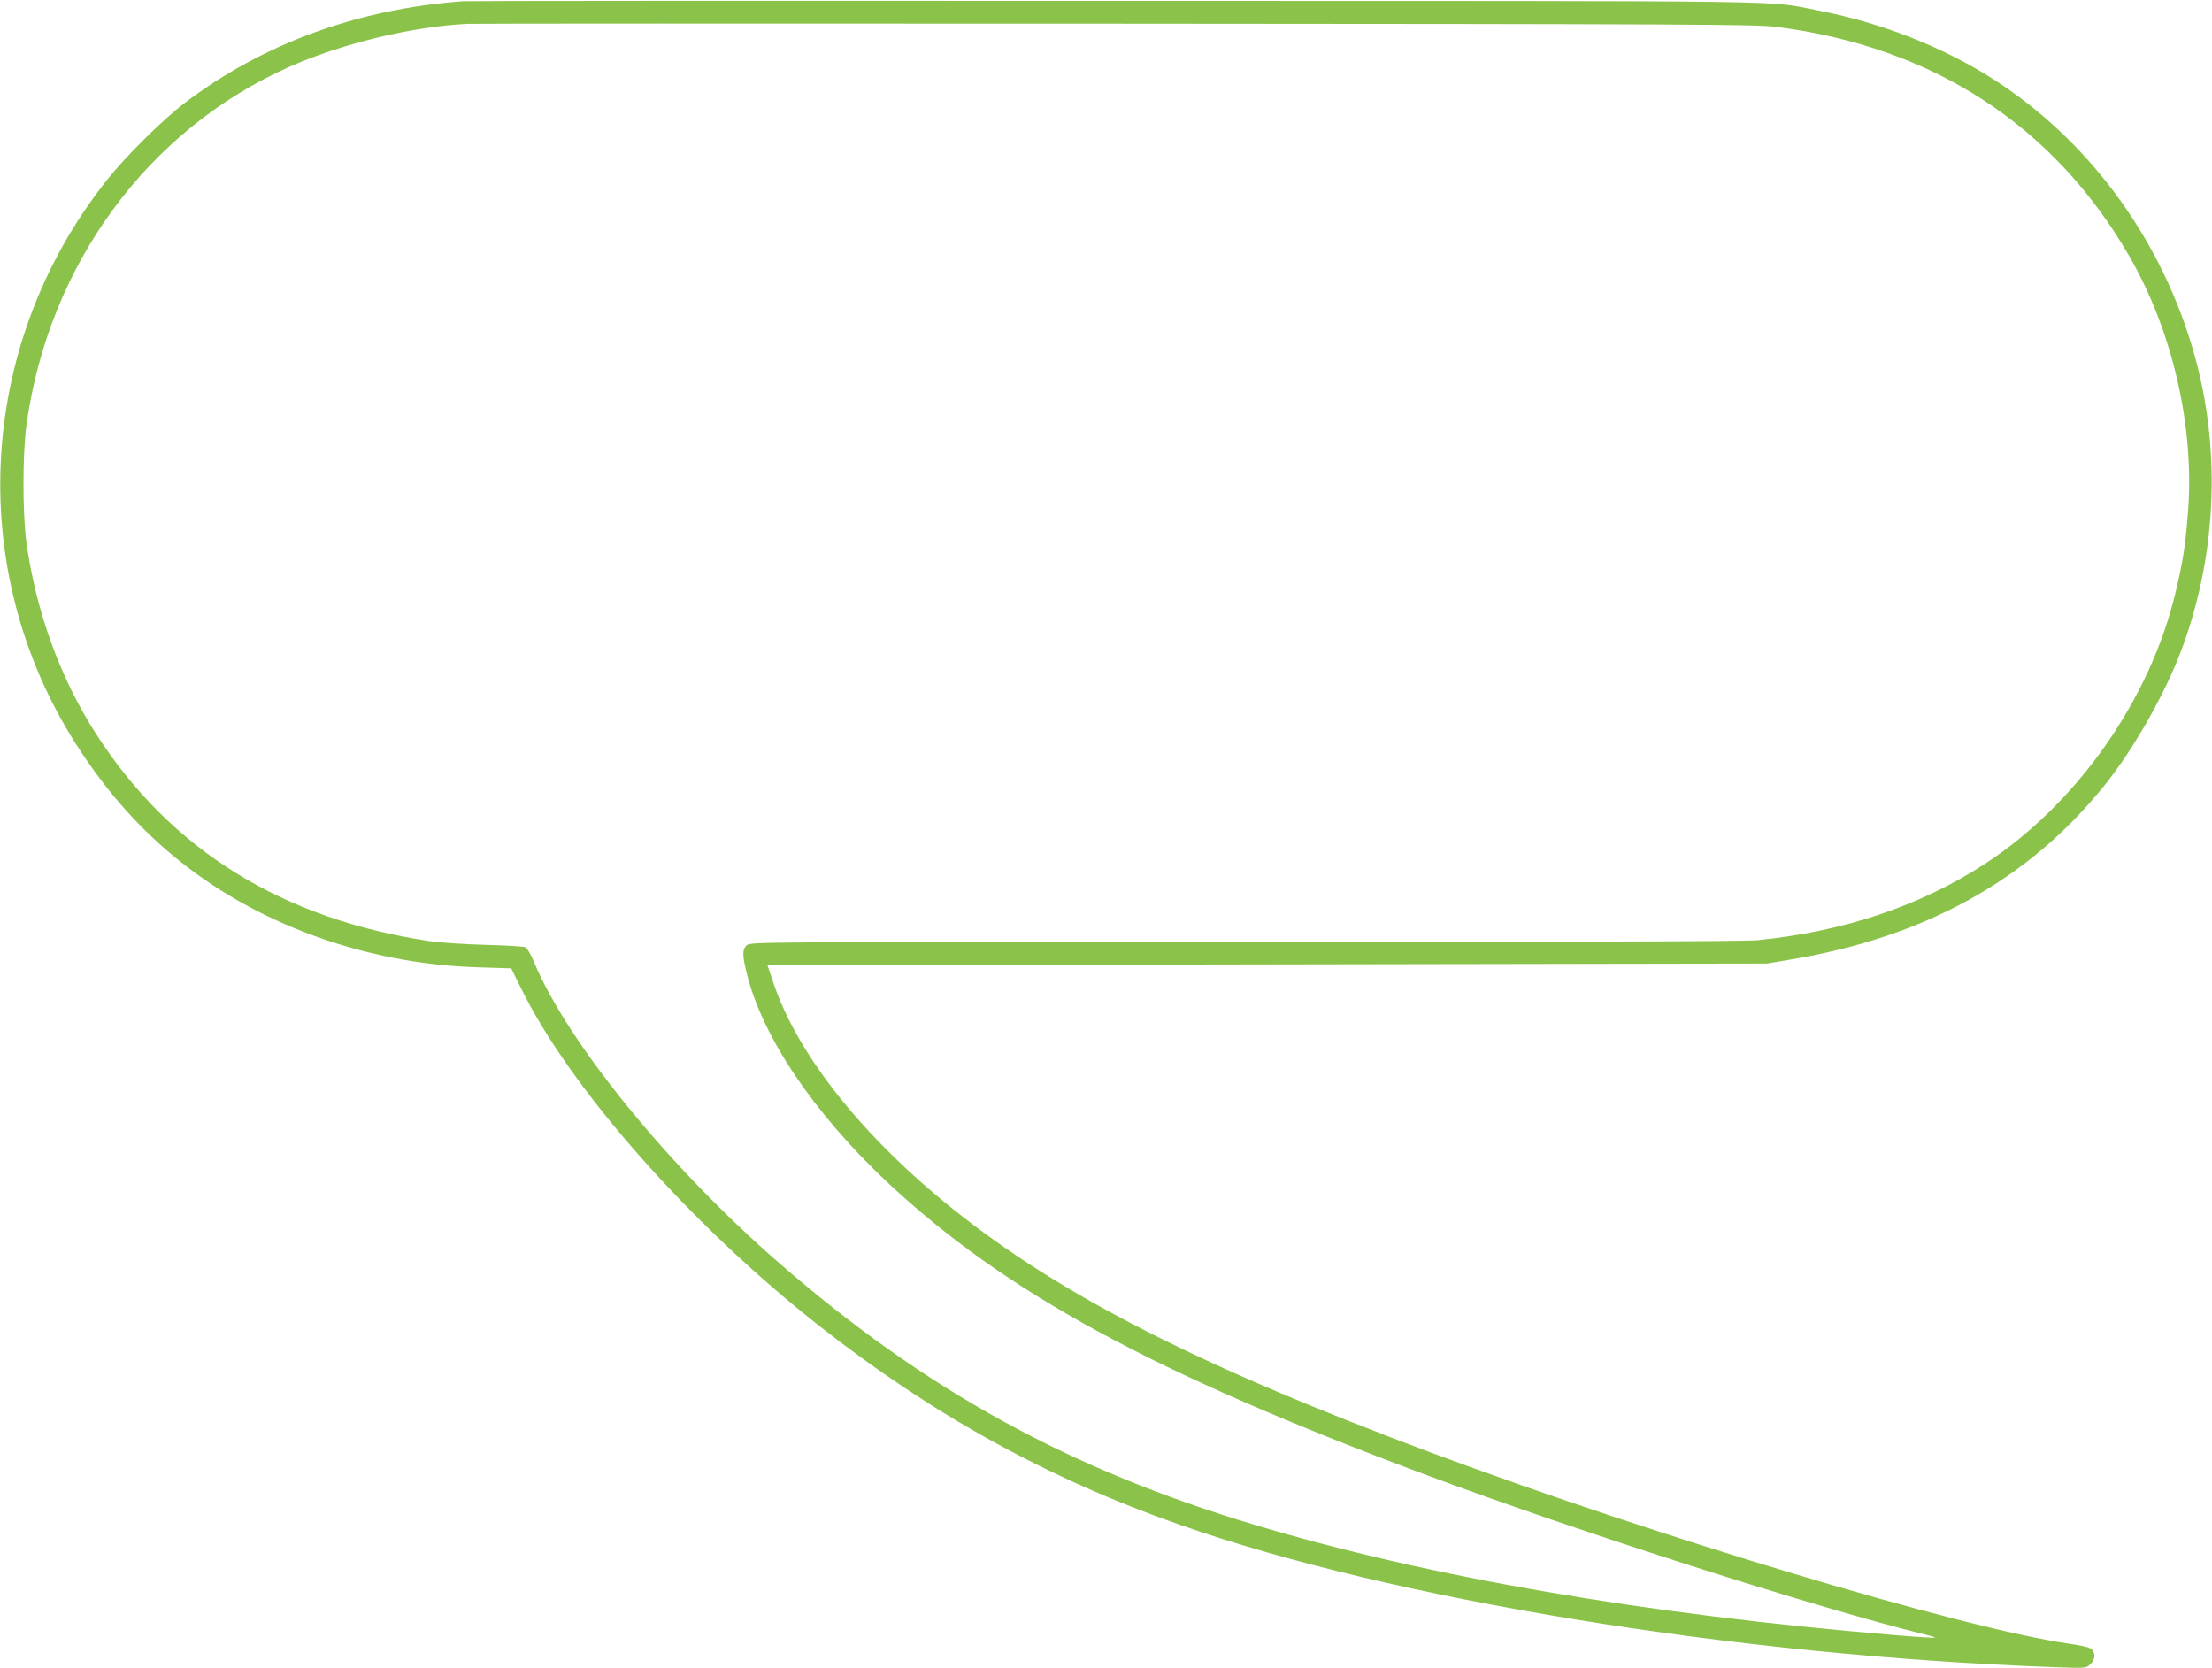 <?xml version="1.0" standalone="no"?>
<!DOCTYPE svg PUBLIC "-//W3C//DTD SVG 20010904//EN"
 "http://www.w3.org/TR/2001/REC-SVG-20010904/DTD/svg10.dtd">
<svg version="1.0" xmlns="http://www.w3.org/2000/svg"
 width="1280pt" height="965pt" viewBox="0 0 1280 965"
 preserveAspectRatio="xMidYMid meet">
<g transform="translate(0,965) scale(0.1,-0.1)"
fill="#8bc34a" stroke="none">
<path d="M2680 9643 c-613 -45 -1162 -247 -1613 -590 -129 -99 -339 -307 -447
-443 -767 -966 -826 -2298 -148 -3315 192 -289 410 -518 673 -707 453 -326
1035 -518 1622 -535 l191 -6 55 -111 c284 -582 980 -1370 1728 -1958 654 -513
1321 -882 2082 -1149 1234 -435 3218 -758 5055 -825 192 -7 193 -7 217 16 28
26 32 57 12 84 -10 13 -44 22 -138 36 -622 91 -2368 614 -3669 1098 -1351 503
-2158 914 -2785 1416 -525 421 -900 893 -1040 1310 l-34 101 2892 5 2892 5
130 22 c781 129 1379 459 1819 1004 174 215 360 544 455 804 205 559 225 1181
54 1745 -194 643 -610 1200 -1155 1546 -295 187 -647 324 -1010 394 -309 59
24 54 -4063 55 -2051 1 -3750 0 -3775 -2z m7595 -148 c906 -114 1607 -568
2045 -1325 250 -431 378 -983 342 -1472 -15 -199 -28 -286 -72 -472 -147 -623
-572 -1228 -1105 -1575 -374 -243 -815 -391 -1314 -441 -68 -7 -1068 -10
-2967 -10 -2851 0 -2864 0 -2884 -20 -25 -25 -25 -54 0 -157 88 -367 387 -812
815 -1214 680 -637 1541 -1105 3120 -1694 878 -328 2255 -768 2898 -926 26 -6
46 -13 44 -15 -2 -2 -111 5 -243 16 -1443 121 -2681 334 -3690 636 -1071 320
-1907 779 -2753 1514 -636 552 -1227 1277 -1421 1744 -18 42 -39 80 -49 85 -9
5 -113 11 -231 14 -118 3 -262 13 -320 21 -855 127 -1501 527 -1933 1198 -208
323 -348 707 -404 1108 -23 171 -23 509 0 680 128 929 702 1710 1525 2075 301
133 709 232 1027 247 28 2 1713 2 3745 1 3348 -2 3707 -4 3825 -18z"/>
</g>
</svg>
